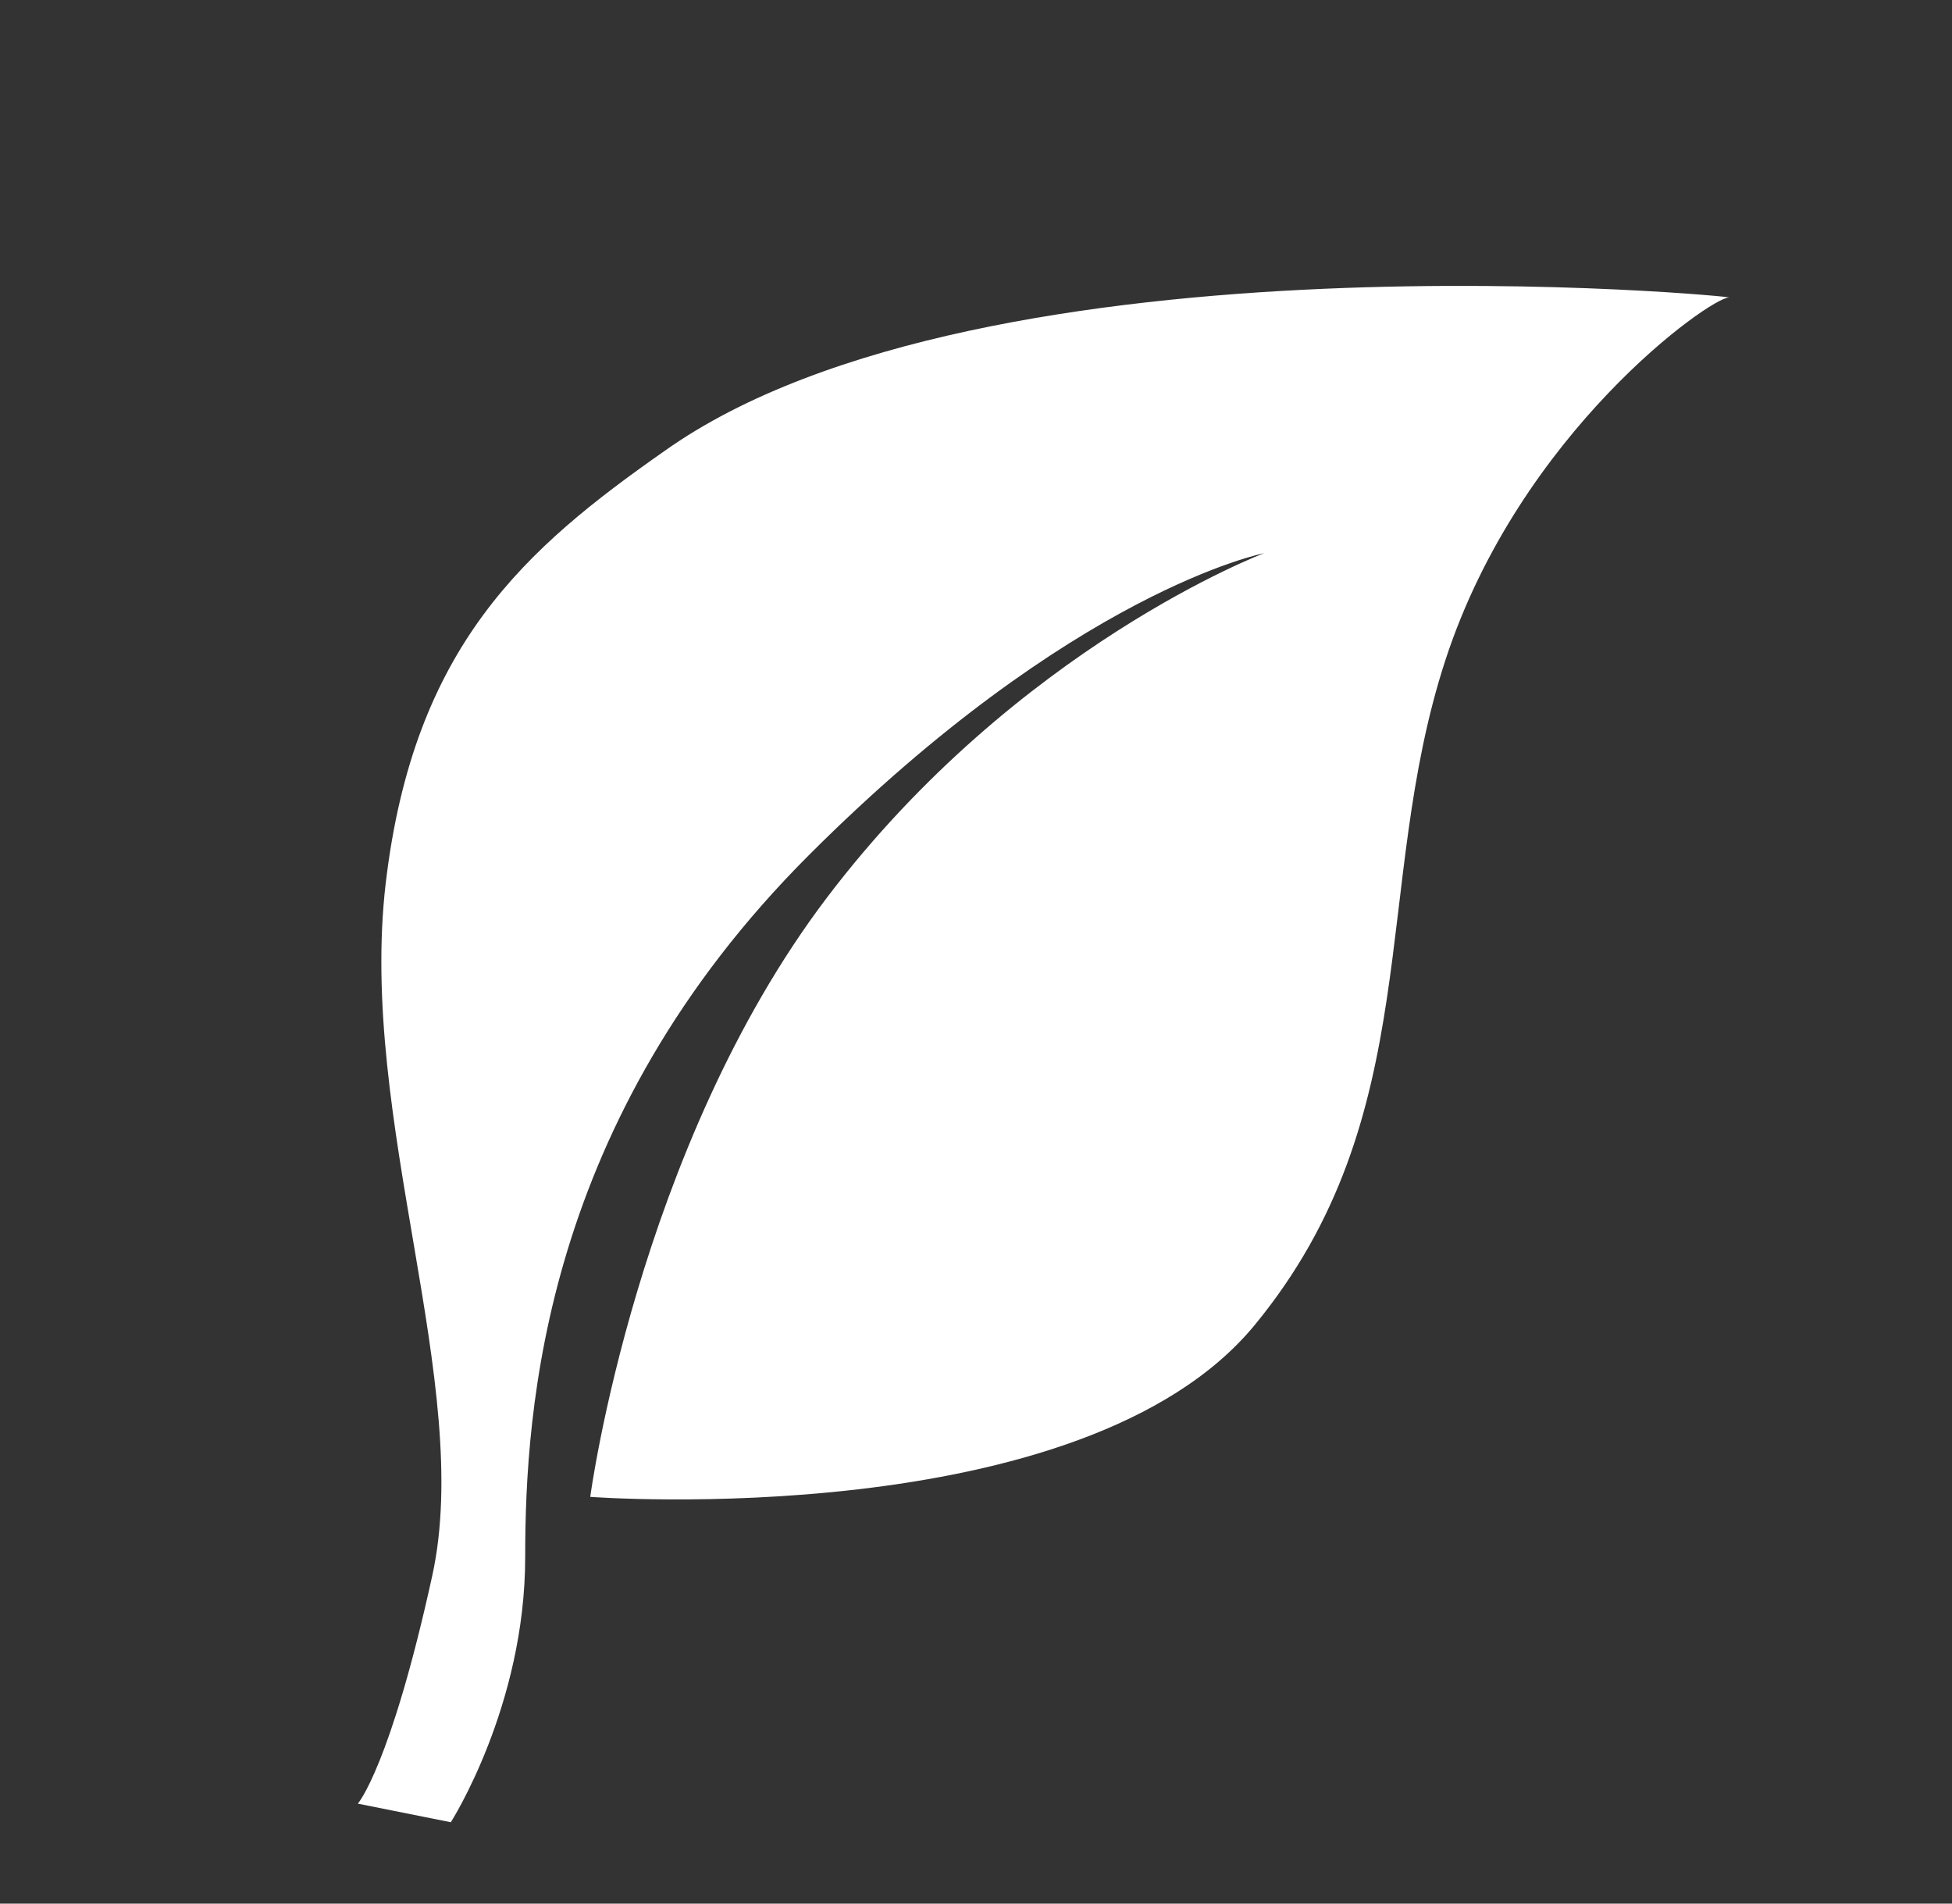 <svg width="40" height="39" viewBox="0 0 40 39" fill="none" xmlns="http://www.w3.org/2000/svg">
<rect x="0" y="0" width="40" height="39" fill="#333333" stroke="none"/>
<path d="M12.095 30.667C12.095 30.667 22.19 31.429 25.714 27.143C29.238 22.857 28.095 18.191 29.619 13.524C31.142 8.857 35.047 6.095 35.428 6.095C35.809 6.095 20.19 4.571 13.619 9.238C10.762 11.238 8.476 13.238 7.904 18.095C7.333 22.952 9.714 28.381 8.857 32.286C8 36.191 7.333 36.952 7.333 36.952L9.238 37.333C9.238 37.333 10.762 34.952 10.762 31.905C10.762 28.857 11.143 22.952 16.571 17.524C22 12.095 25.904 11.333 25.904 11.333C25.904 11.333 20.857 13.238 16.952 18.381C13.047 23.524 12.095 30.667 12.095 30.667Z" fill="white"/>
</svg>

